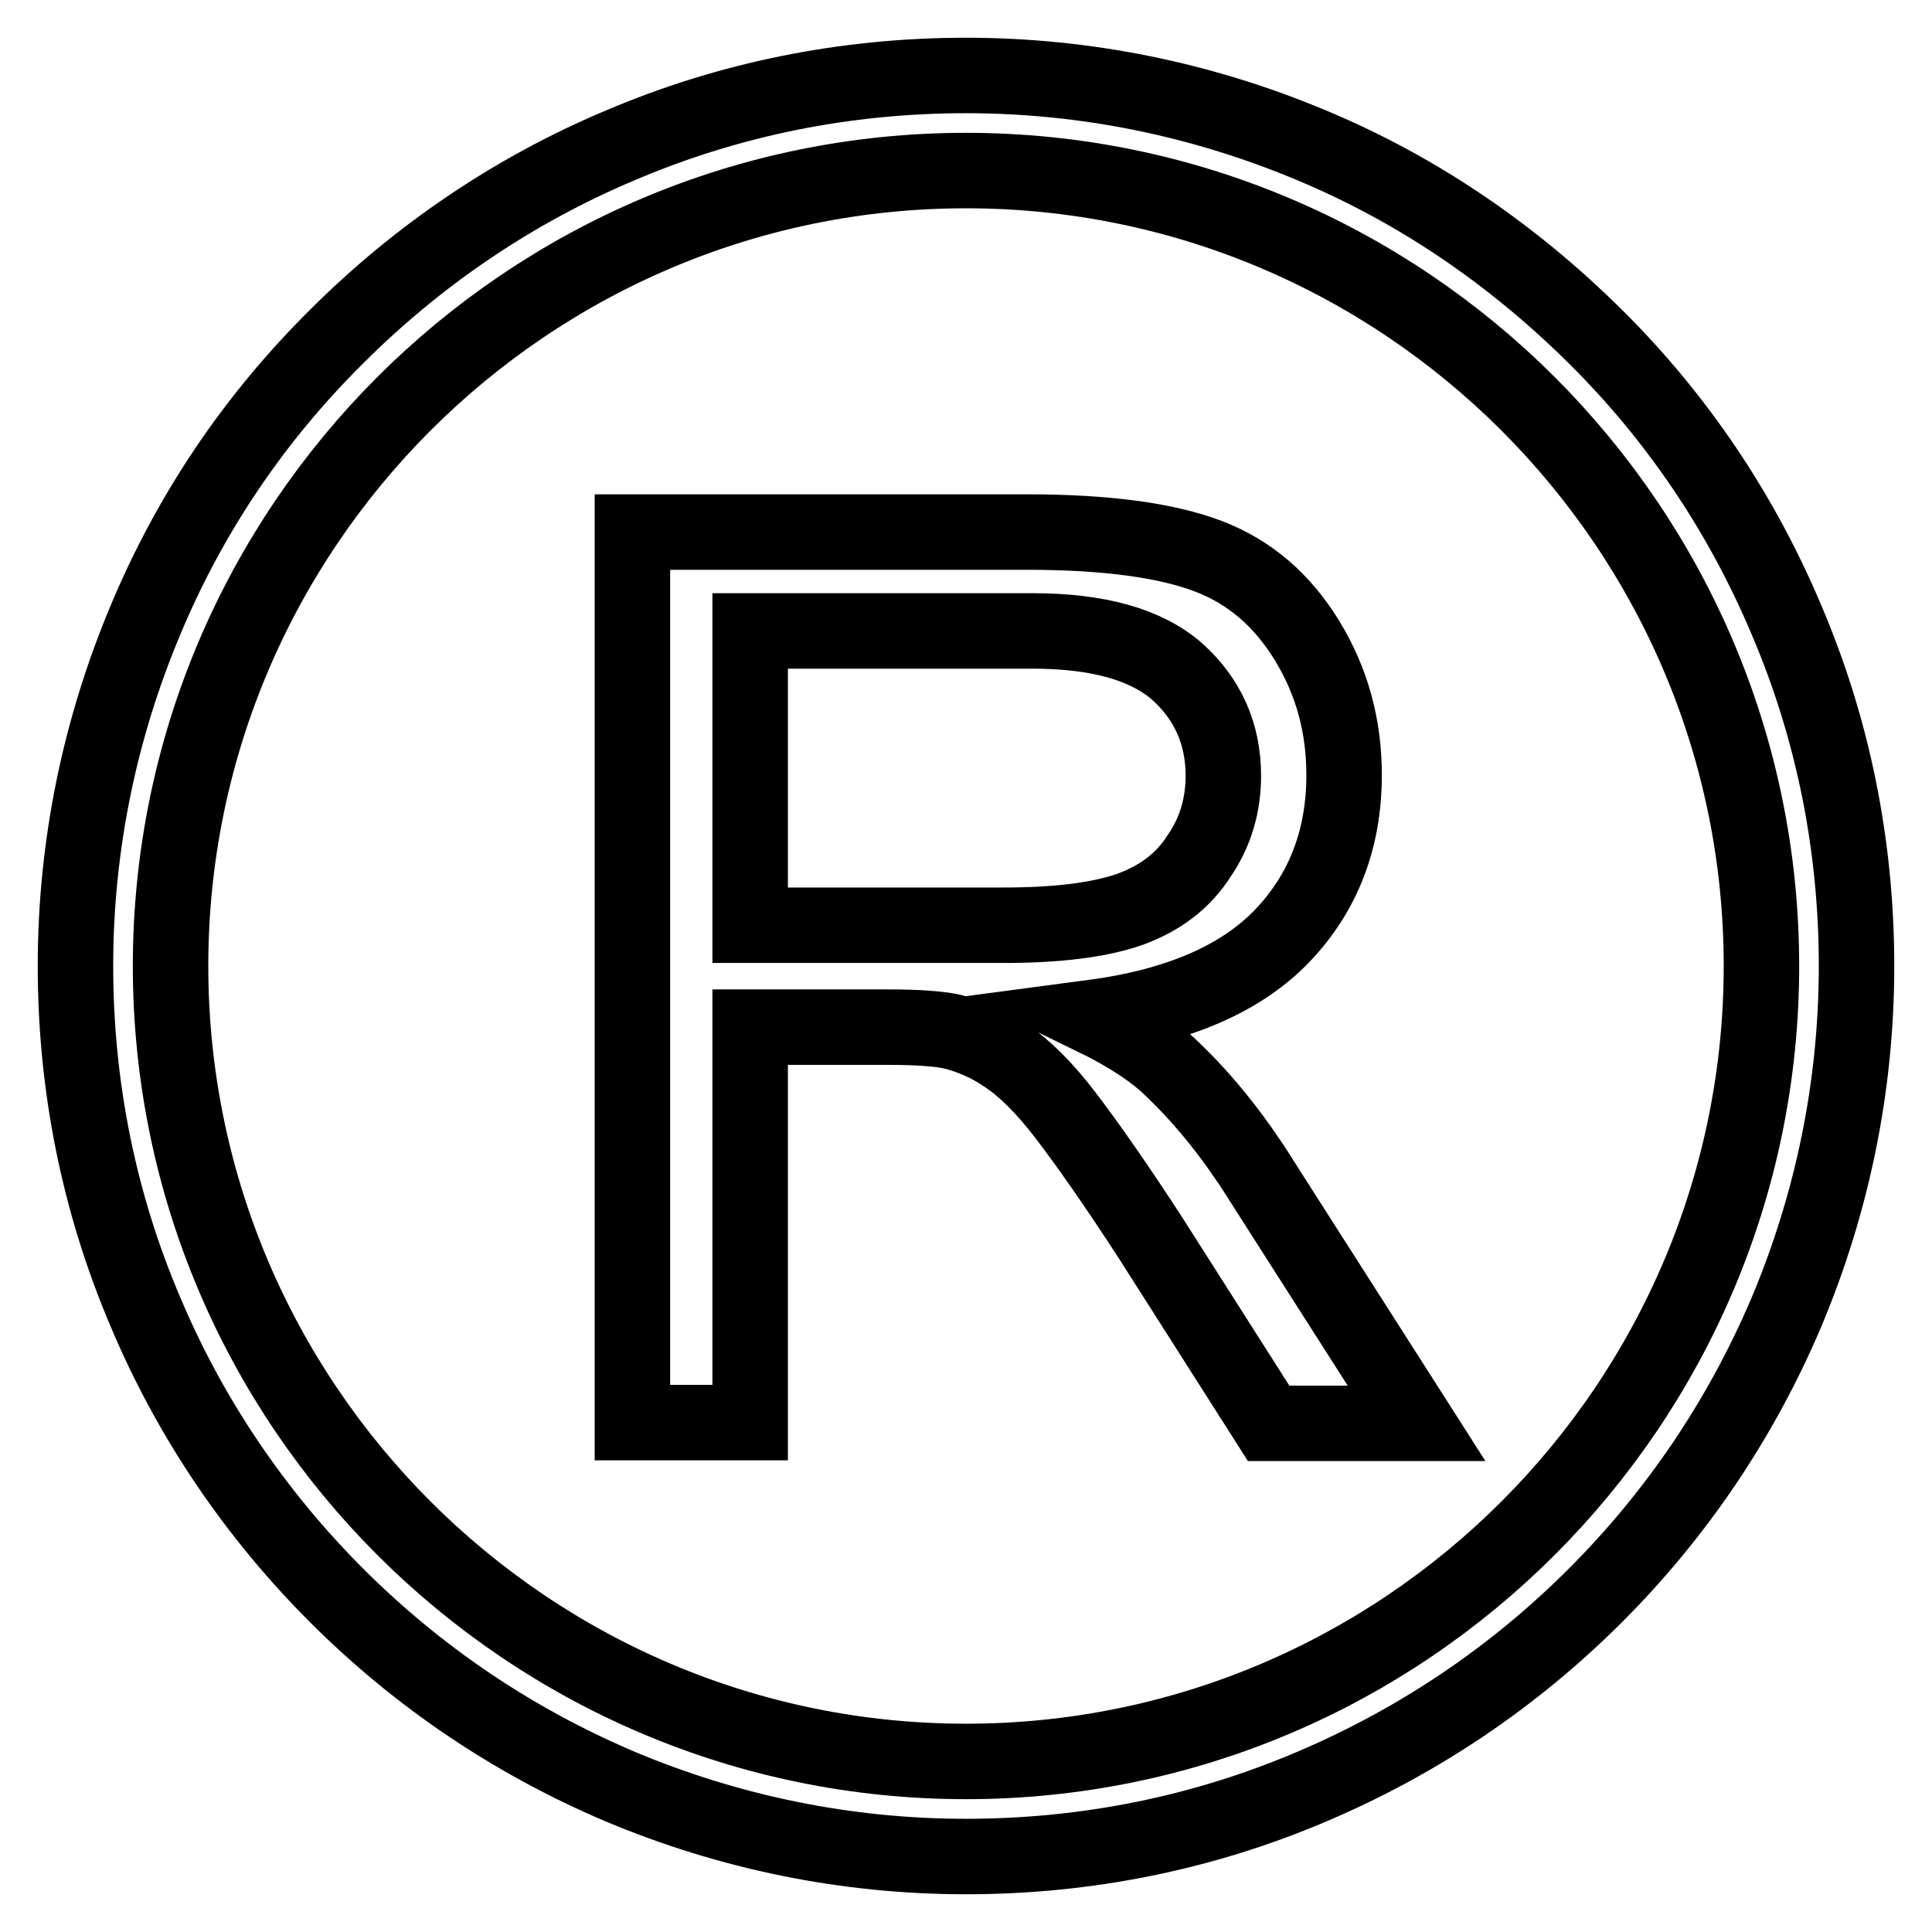 <?xml version="1.0" encoding="utf-8"?>
<!-- Svg Vector Icons : http://www.onlinewebfonts.com/icon -->
<!DOCTYPE svg PUBLIC "-//W3C//DTD SVG 1.1//EN" "http://www.w3.org/Graphics/SVG/1.1/DTD/svg11.dtd">
<svg version="1.1" xmlns="http://www.w3.org/2000/svg" xmlns:xlink="http://www.w3.org/1999/xlink" x="0px" y="0px" viewBox="0 0 256 256" enable-background="new 0 0 256 256" xml:space="preserve">
<g> <path stroke-width="10" fill-opacity="0" stroke="#000000"  d="M236.7,82.1c-5.9-14-14.4-26.7-25.3-37.5S188,25.2,173.9,19.3c-14.5-6.1-30-9.3-45.9-9.3 c-15.9,0-31.4,3.1-45.9,9.3c-14,5.9-26.7,14.5-37.5,25.3C33.7,55.4,25.2,68,19.3,82.1c-6.1,14.5-9.3,30-9.3,45.9s3.1,31.4,9.3,45.9 c5.9,14,14.5,26.7,25.3,37.5s23.4,19.3,37.5,25.3c14.5,6.1,30,9.3,45.9,9.3c15.9,0,31.4-3.1,45.9-9.3c14.1-6,26.7-14.5,37.5-25.3 c10.8-10.8,19.3-23.4,25.3-37.5c6.1-14.5,9.3-30,9.3-45.9S242.9,96.6,236.7,82.1z M128,233.4c-58.1,0-105.4-47.3-105.4-105.4 C22.6,69.9,69.9,22.6,128,22.6c58.1,0,105.4,47.3,105.4,105.4C233.4,186.1,186.1,233.4,128,233.4z M154.3,140.7 c-2.2-1.9-5.3-3.9-9.4-5.9c11.3-1.5,19.7-5.2,25.1-10.9c5.4-5.7,8.1-12.8,8.1-21.2c0-6.5-1.6-12.4-4.9-17.8 c-3.3-5.4-7.6-9.1-13.1-11.2c-5.5-2.1-13.5-3.2-24-3.2H83.8v118h15.6v-52.4h18.1c4,0,6.9,0.2,8.7,0.6c2.4,0.6,4.8,1.6,7.1,3.2 c2.3,1.5,5,4.1,7.9,7.9c2.9,3.8,6.7,9.2,11.3,16.3l15.6,24.5h19.6l-20.5-32.1C163.2,150.1,158.9,144.9,154.3,140.7L154.3,140.7z  M133,122.6H99.4v-39h37.4c8.7,0,15.1,1.8,19.2,5.4c4,3.6,6.1,8.2,6.1,13.8c0,3.8-1,7.4-3.2,10.6c-2.1,3.3-5.1,5.6-9.2,7.1 C145.7,121.9,140.1,122.6,133,122.6L133,122.6z"/></g>
</svg>